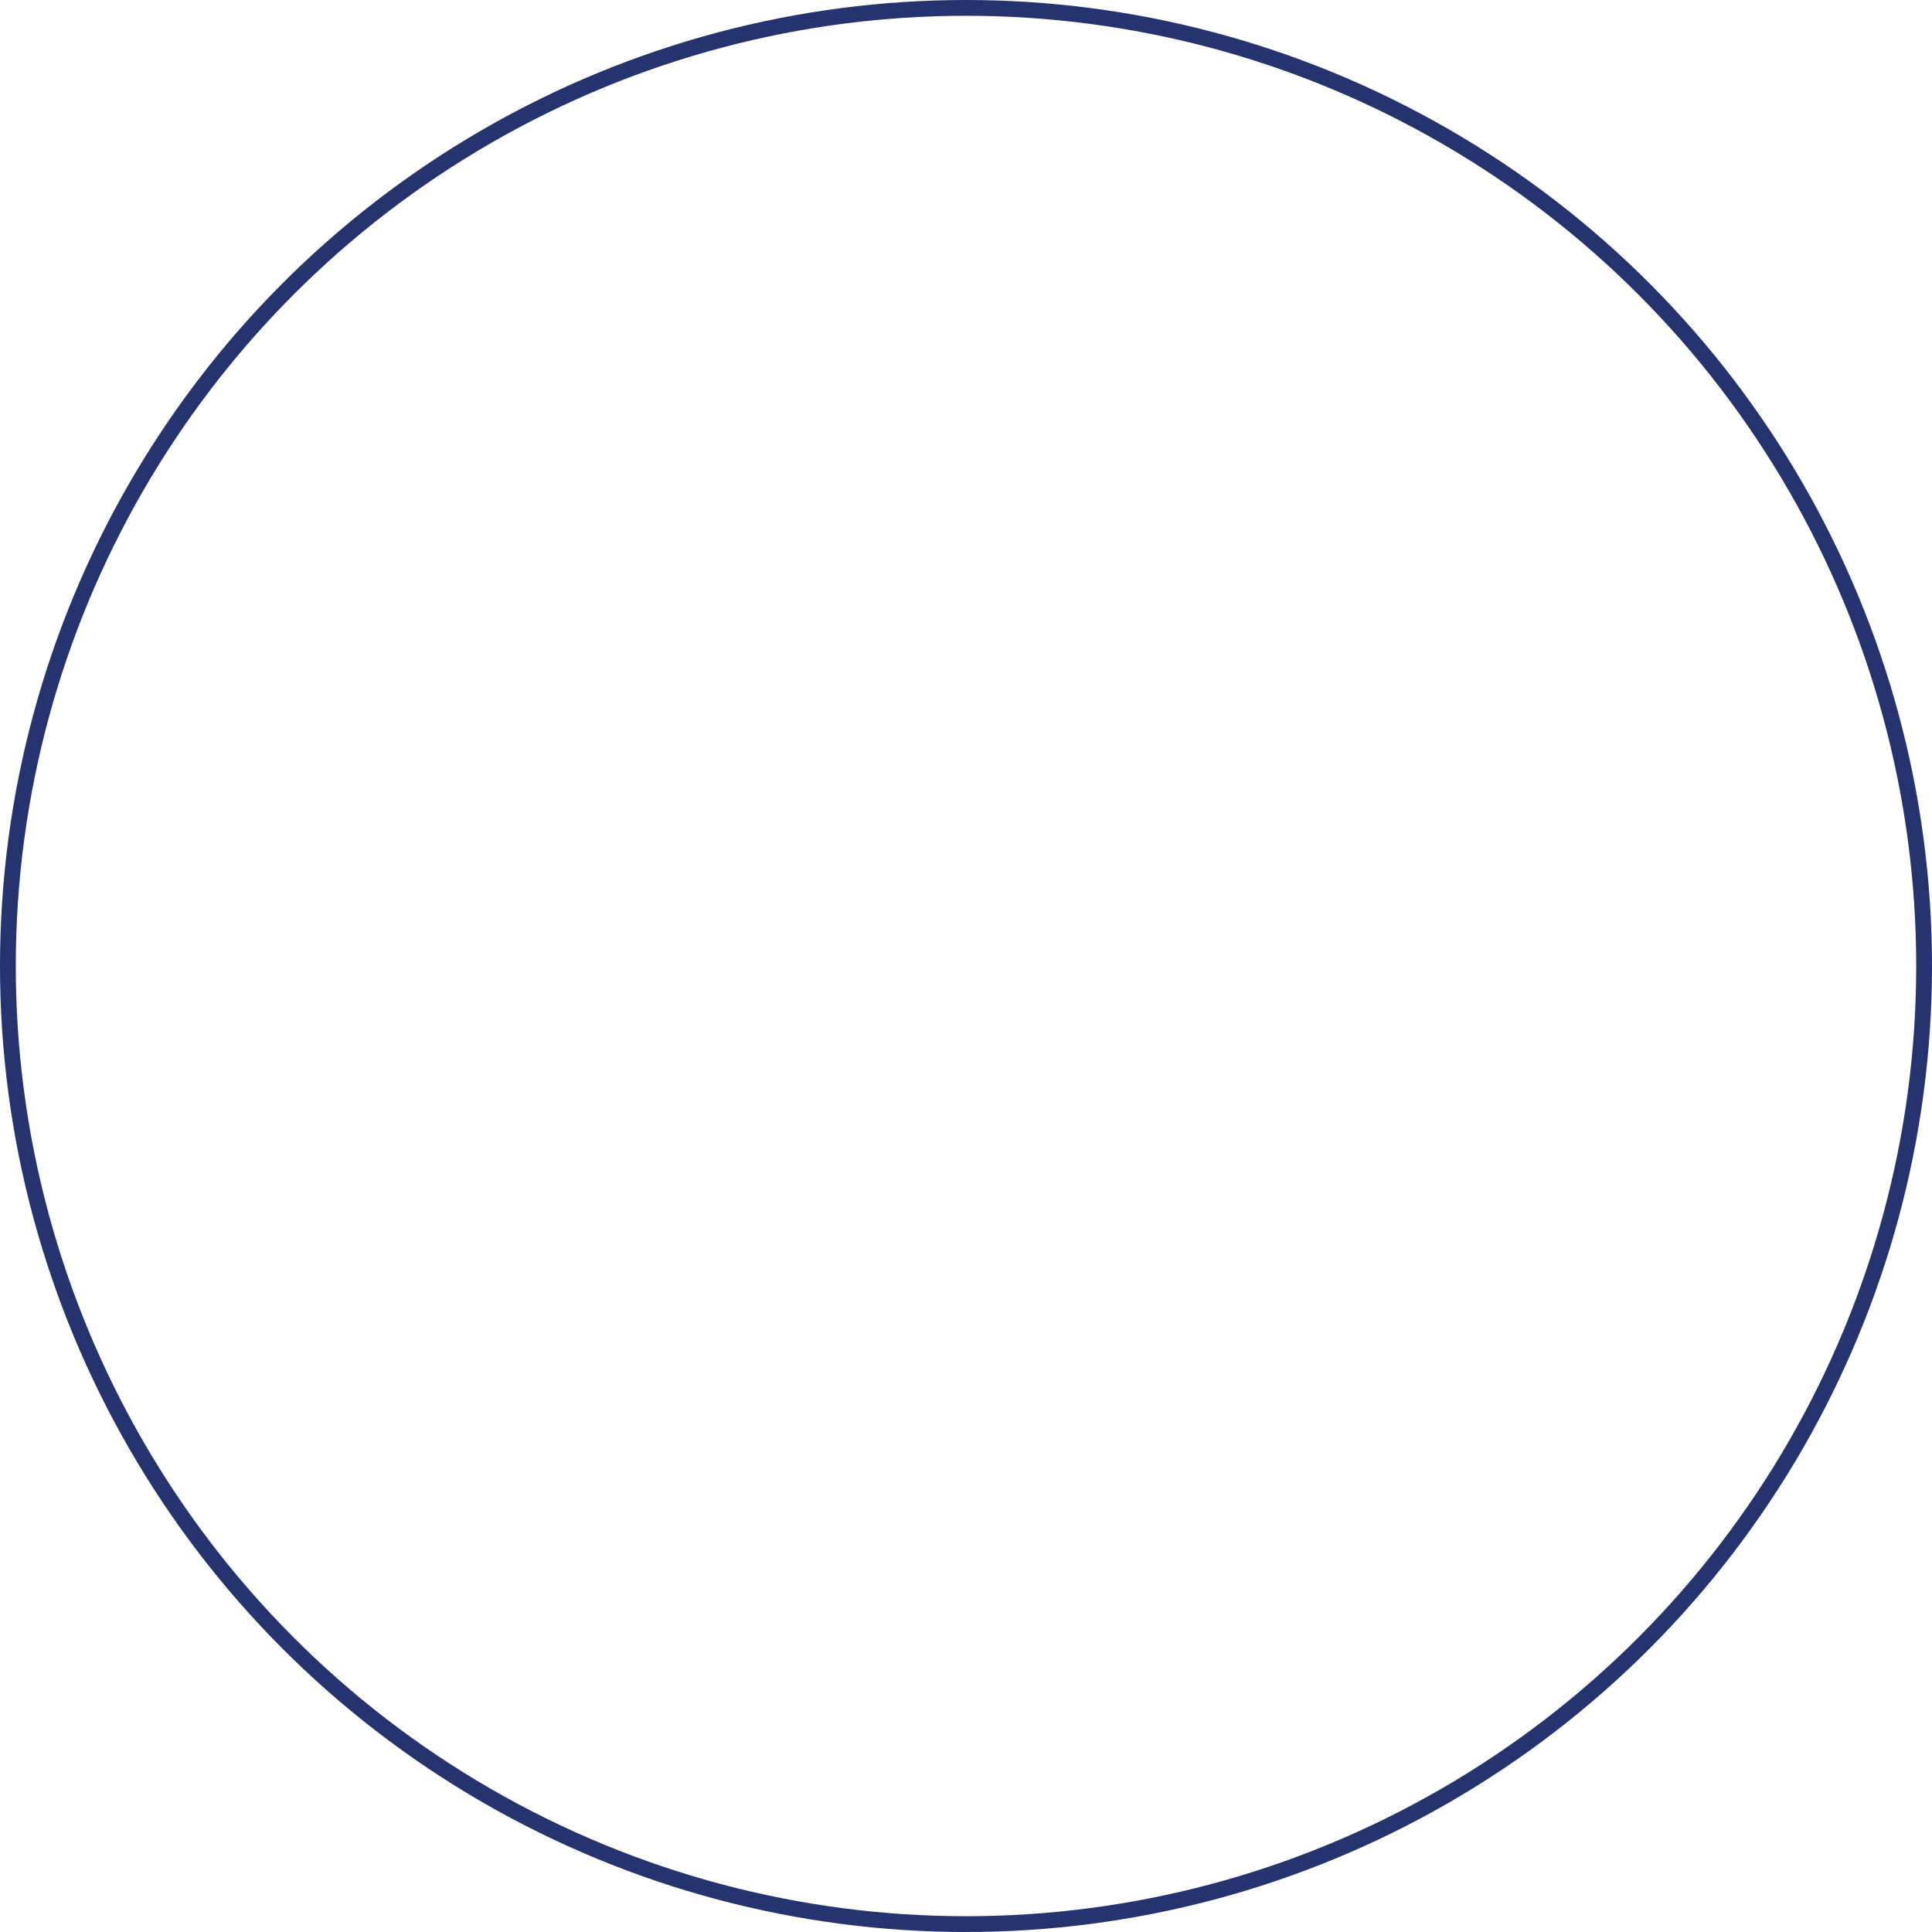 <svg xmlns="http://www.w3.org/2000/svg" width="734" height="734" viewBox="0 0 734 734">
  <g id="Ellipse_8" data-name="Ellipse 8" fill="none" stroke="#25336e" stroke-width="6">
    <circle cx="367" cy="367" r="367" stroke="none"/>
    <circle cx="367" cy="367" r="364" fill="none"/>
  </g>
</svg>
